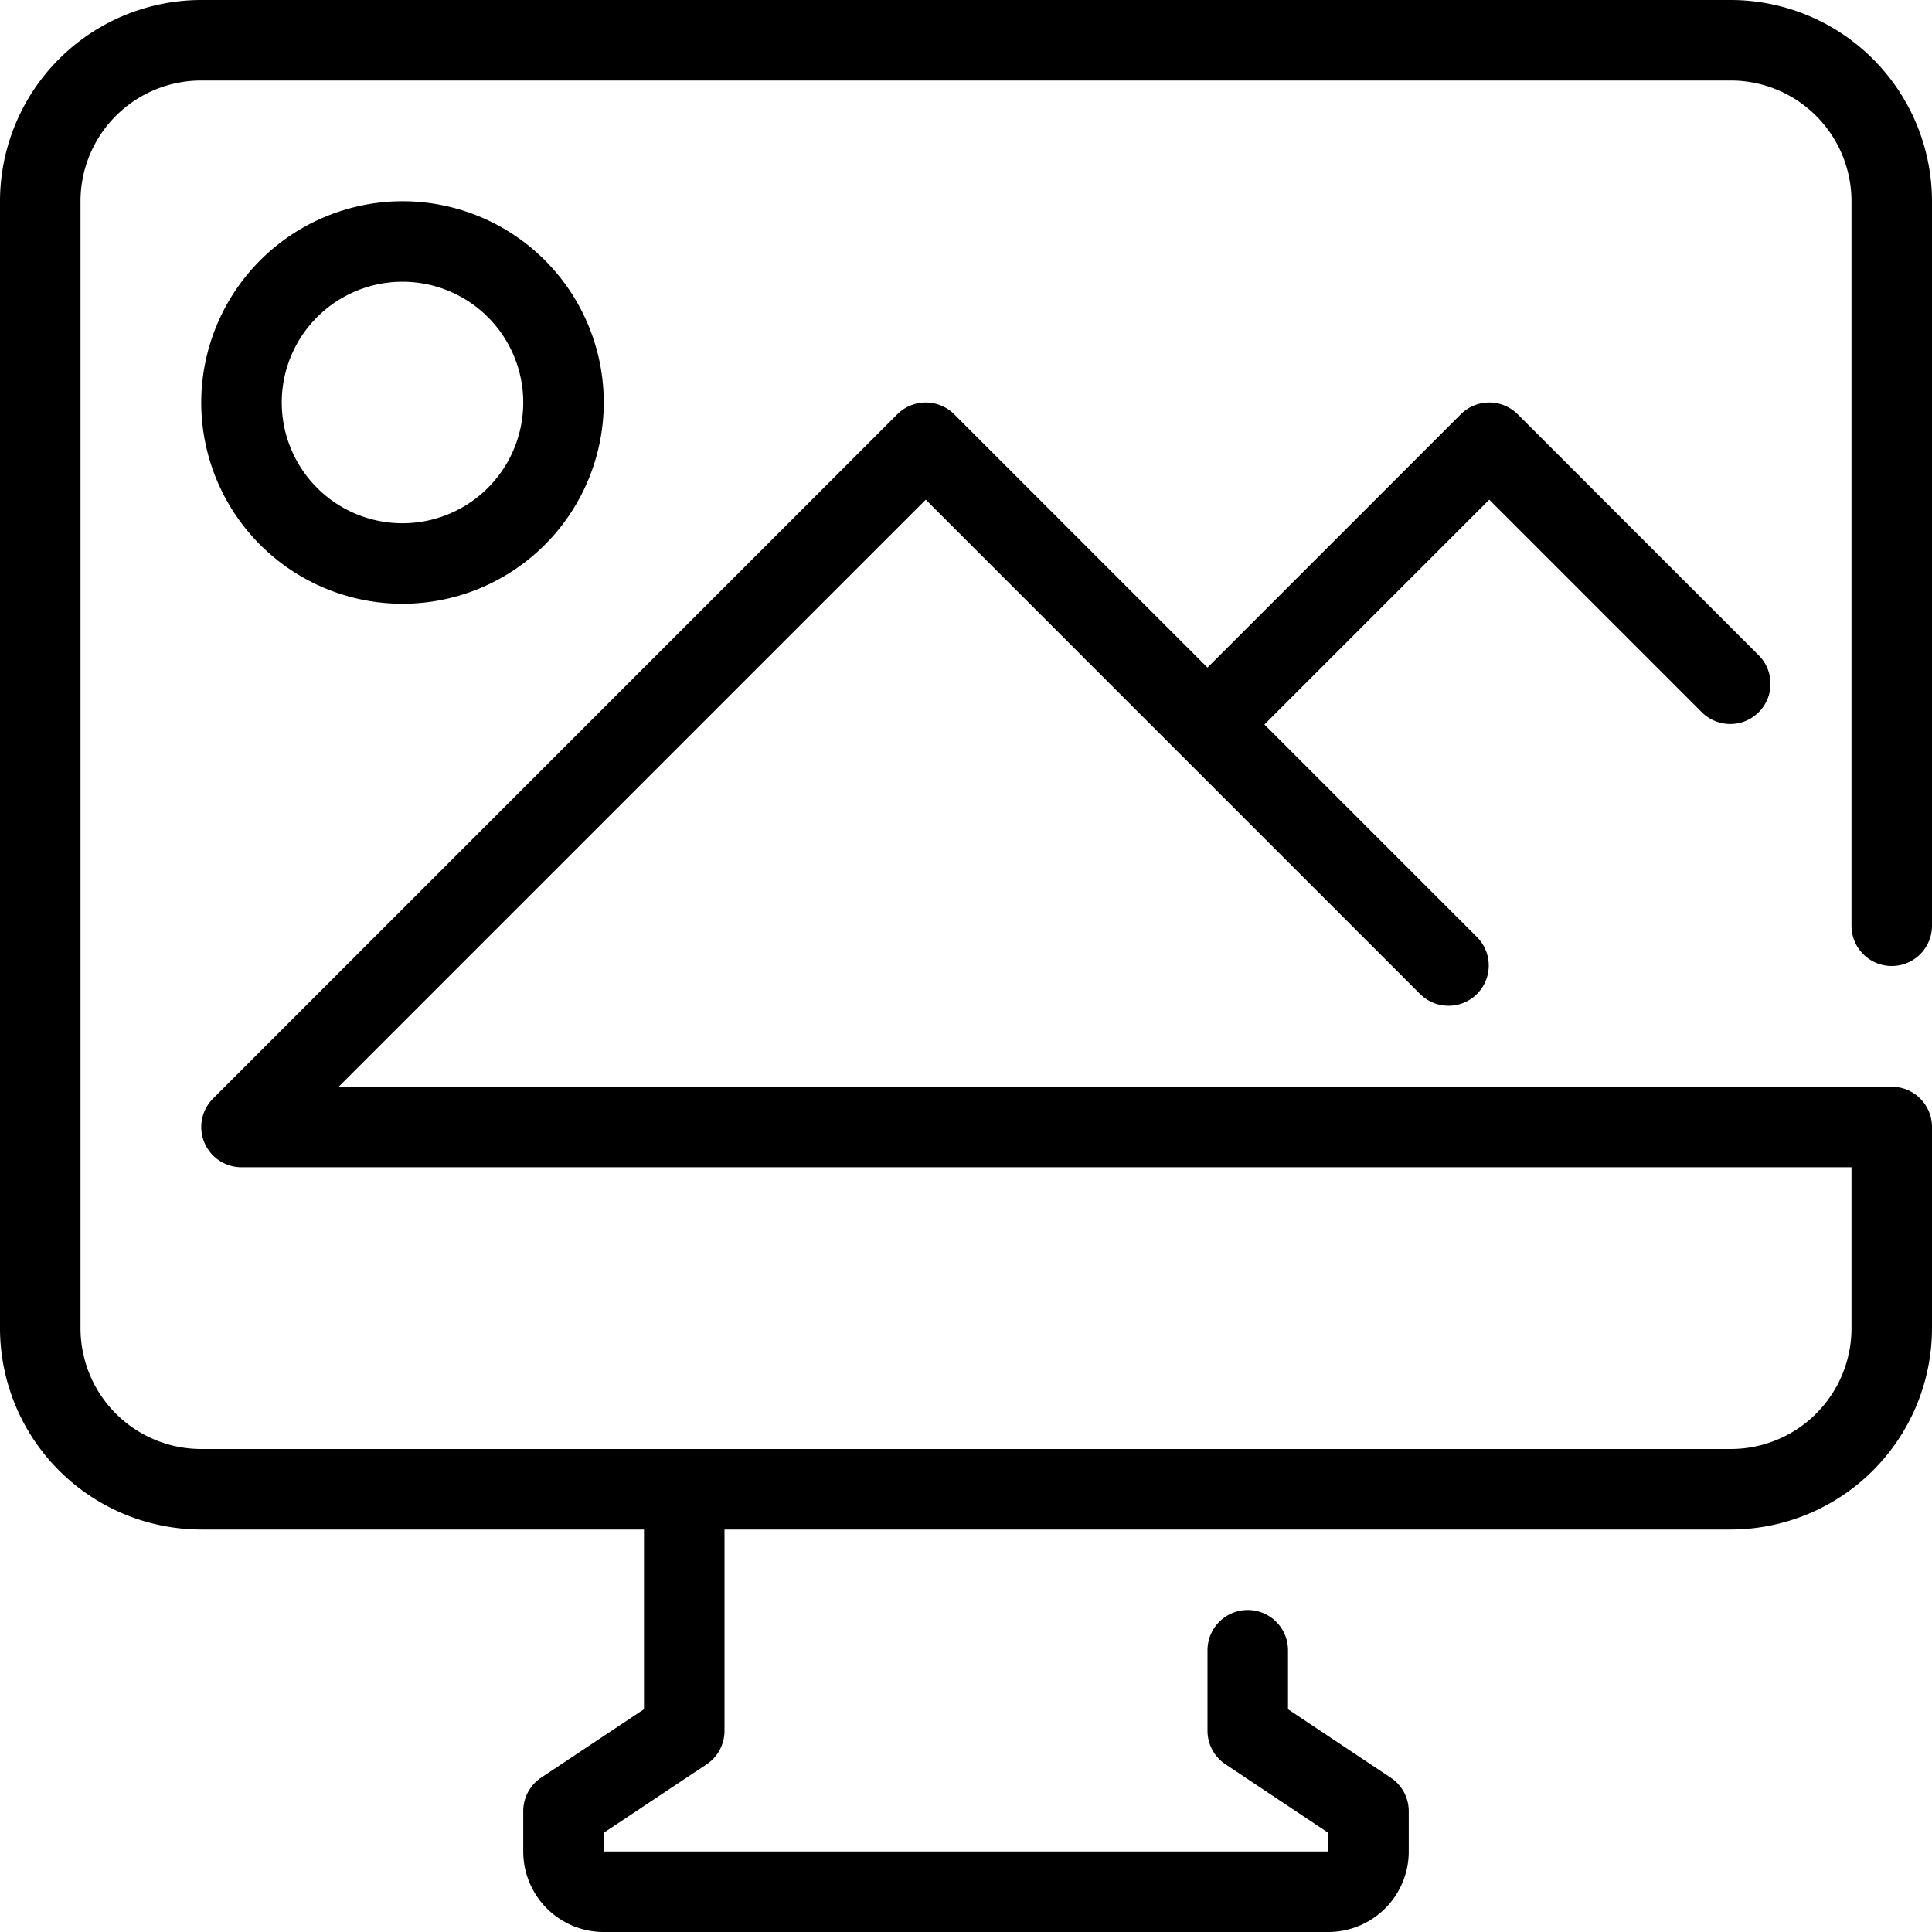 <svg xmlns="http://www.w3.org/2000/svg" width="48" height="48" viewBox="0 0 48 48"><title>12-Computer</title><g id="_12-Computer" data-name="12-Computer"><g id="_Group_" data-name="&lt;Group&gt;"><path d="M47,24a1,1,0,0,0,1-1V5a5.006,5.006,0,0,0-5-5H5A5.006,5.006,0,0,0,0,5V33a5.006,5.006,0,0,0,5,5H16v4.465l-2.555,1.7A1,1,0,0,0,13,45v1a2,2,0,0,0,2,2H33a2,2,0,0,0,2-2V45a1,1,0,0,0-.445-.832L32,42.465V41a1,1,0,0,0-2,0v2a1,1,0,0,0,.445.832L33,45.535V46H15v-.465l2.555-1.7A1,1,0,0,0,18,43V38H43a5.006,5.006,0,0,0,5-5V28a1,1,0,0,0-1-1H8.414L23,12.414,35.293,24.707a1,1,0,0,0,1.414-1.414L31.414,18,37,12.414l5.293,5.293a1,1,0,0,0,1.414-1.414l-6-6a1,1,0,0,0-1.414,0L30,16.586l-6.293-6.293a1,1,0,0,0-1.414,0l-17,17A1,1,0,0,0,6,29H46v4a3,3,0,0,1-3,3H5a3,3,0,0,1-3-3V5A3,3,0,0,1,5,2H43a3,3,0,0,1,3,3V23A1,1,0,0,0,47,24Z"/><path d="M5,10a5,5,0,1,0,5-5A5.006,5.006,0,0,0,5,10Zm8,0a3,3,0,1,1-3-3A3,3,0,0,1,13,10Z"/></g></g></svg>